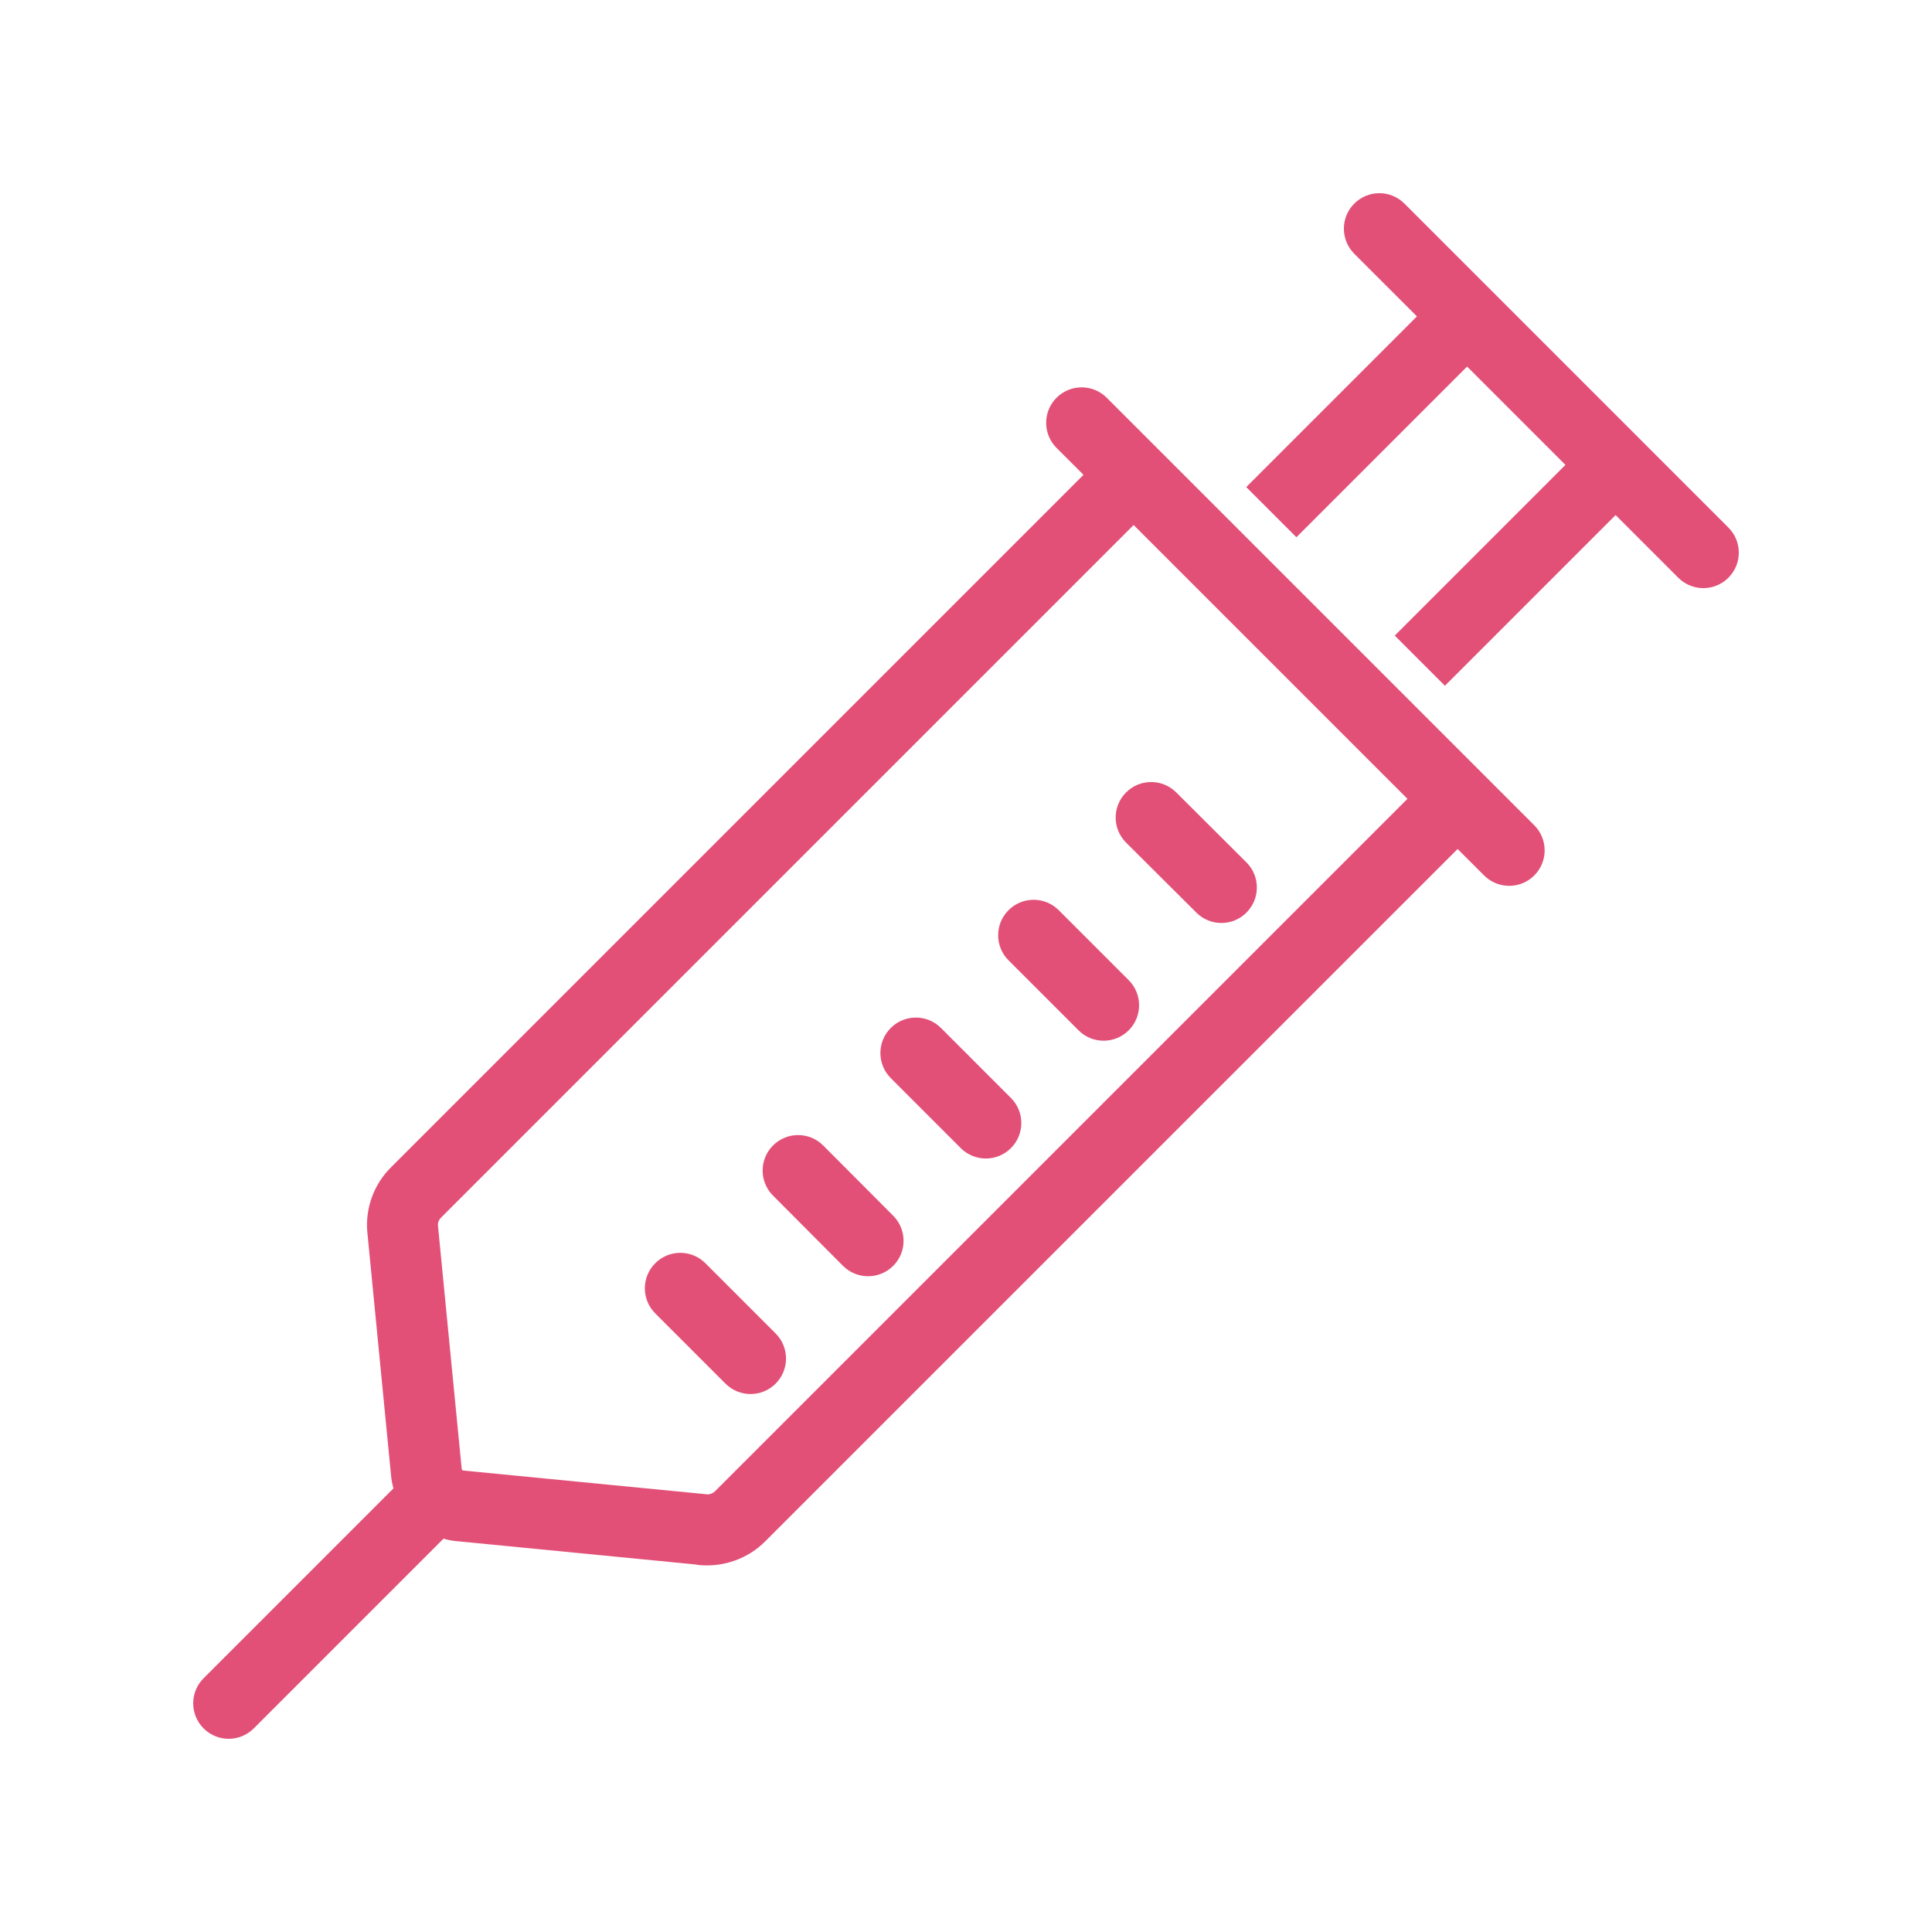 <svg width="60" height="60" viewBox="0 0 60 60" fill="none" xmlns="http://www.w3.org/2000/svg">
<path fill-rule="evenodd" clip-rule="evenodd" d="M42.058 6.323C42.489 5.892 43.186 5.892 43.616 6.323L46.324 9.03C46.329 9.036 46.335 9.041 46.341 9.047L50.953 13.659C50.957 13.663 50.96 13.666 50.963 13.67C50.966 13.672 50.968 13.674 50.97 13.677L53.677 16.384C54.108 16.814 54.108 17.512 53.677 17.942C53.247 18.372 52.55 18.372 52.12 17.942L50.174 15.996L44.873 21.297L43.315 19.739L48.616 14.438L45.562 11.384L40.261 16.685L38.703 15.127L44.004 9.826L42.058 7.881C41.628 7.45 41.628 6.753 42.058 6.323ZM32.812 12.352C33.243 11.922 33.94 11.922 34.37 12.352L47.648 25.63C48.078 26.06 48.078 26.758 47.648 27.188C47.218 27.618 46.52 27.618 46.09 27.188L45.268 26.366L23.765 47.868C23.219 48.415 22.469 48.669 21.731 48.606C21.687 48.602 21.643 48.595 21.6 48.586L14.19 47.863L14.187 47.863C14.044 47.85 13.906 47.823 13.773 47.785L7.881 53.677C7.45 54.108 6.753 54.108 6.323 53.677C5.892 53.247 5.892 52.55 6.323 52.12L12.219 46.223C12.182 46.093 12.157 45.959 12.144 45.821L12.144 45.817L11.411 38.3L11.41 38.298C11.334 37.536 11.604 36.782 12.15 36.245L33.649 14.746L32.812 13.91C32.382 13.48 32.382 12.782 32.812 12.352ZM34.97 24.611C35.399 24.18 36.097 24.179 36.528 24.608L38.709 26.782C39.14 27.211 39.141 27.909 38.711 28.34C38.282 28.771 37.584 28.772 37.154 28.342L34.972 26.169C34.541 25.739 34.54 25.042 34.97 24.611ZM31.321 28.266C31.752 27.836 32.449 27.836 32.879 28.266L35.053 30.44C35.483 30.87 35.483 31.568 35.053 31.998C34.623 32.428 33.925 32.428 33.495 31.998L31.321 29.824C30.891 29.394 30.891 28.697 31.321 28.266ZM29.222 31.924C28.791 31.494 28.094 31.494 27.664 31.924C27.234 32.354 27.234 33.052 27.664 33.482L29.837 35.656C30.268 36.086 30.965 36.086 31.395 35.656C31.826 35.225 31.826 34.528 31.395 34.098L29.222 31.924ZM24.008 35.572C24.439 35.143 25.137 35.144 25.566 35.575L27.74 37.756C28.169 38.187 28.168 38.885 27.737 39.314C27.306 39.743 26.609 39.742 26.179 39.311L24.006 37.13C23.576 36.699 23.577 36.002 24.008 35.572ZM21.907 39.231C21.477 38.8 20.779 38.8 20.349 39.231C19.919 39.661 19.919 40.358 20.349 40.788L22.53 42.97C22.961 43.4 23.658 43.4 24.088 42.97C24.518 42.539 24.518 41.842 24.088 41.412L21.907 39.231ZM13.704 37.807L35.206 16.305L43.71 24.808L22.207 46.311C22.15 46.368 22.07 46.405 21.981 46.411C21.962 46.408 21.944 46.406 21.925 46.404L14.398 45.67L14.392 45.669C14.363 45.667 14.341 45.645 14.338 45.615L13.603 38.082L13.602 38.077C13.592 37.975 13.628 37.882 13.695 37.817L13.704 37.807Z" fill="#E35077"/>
</svg>
